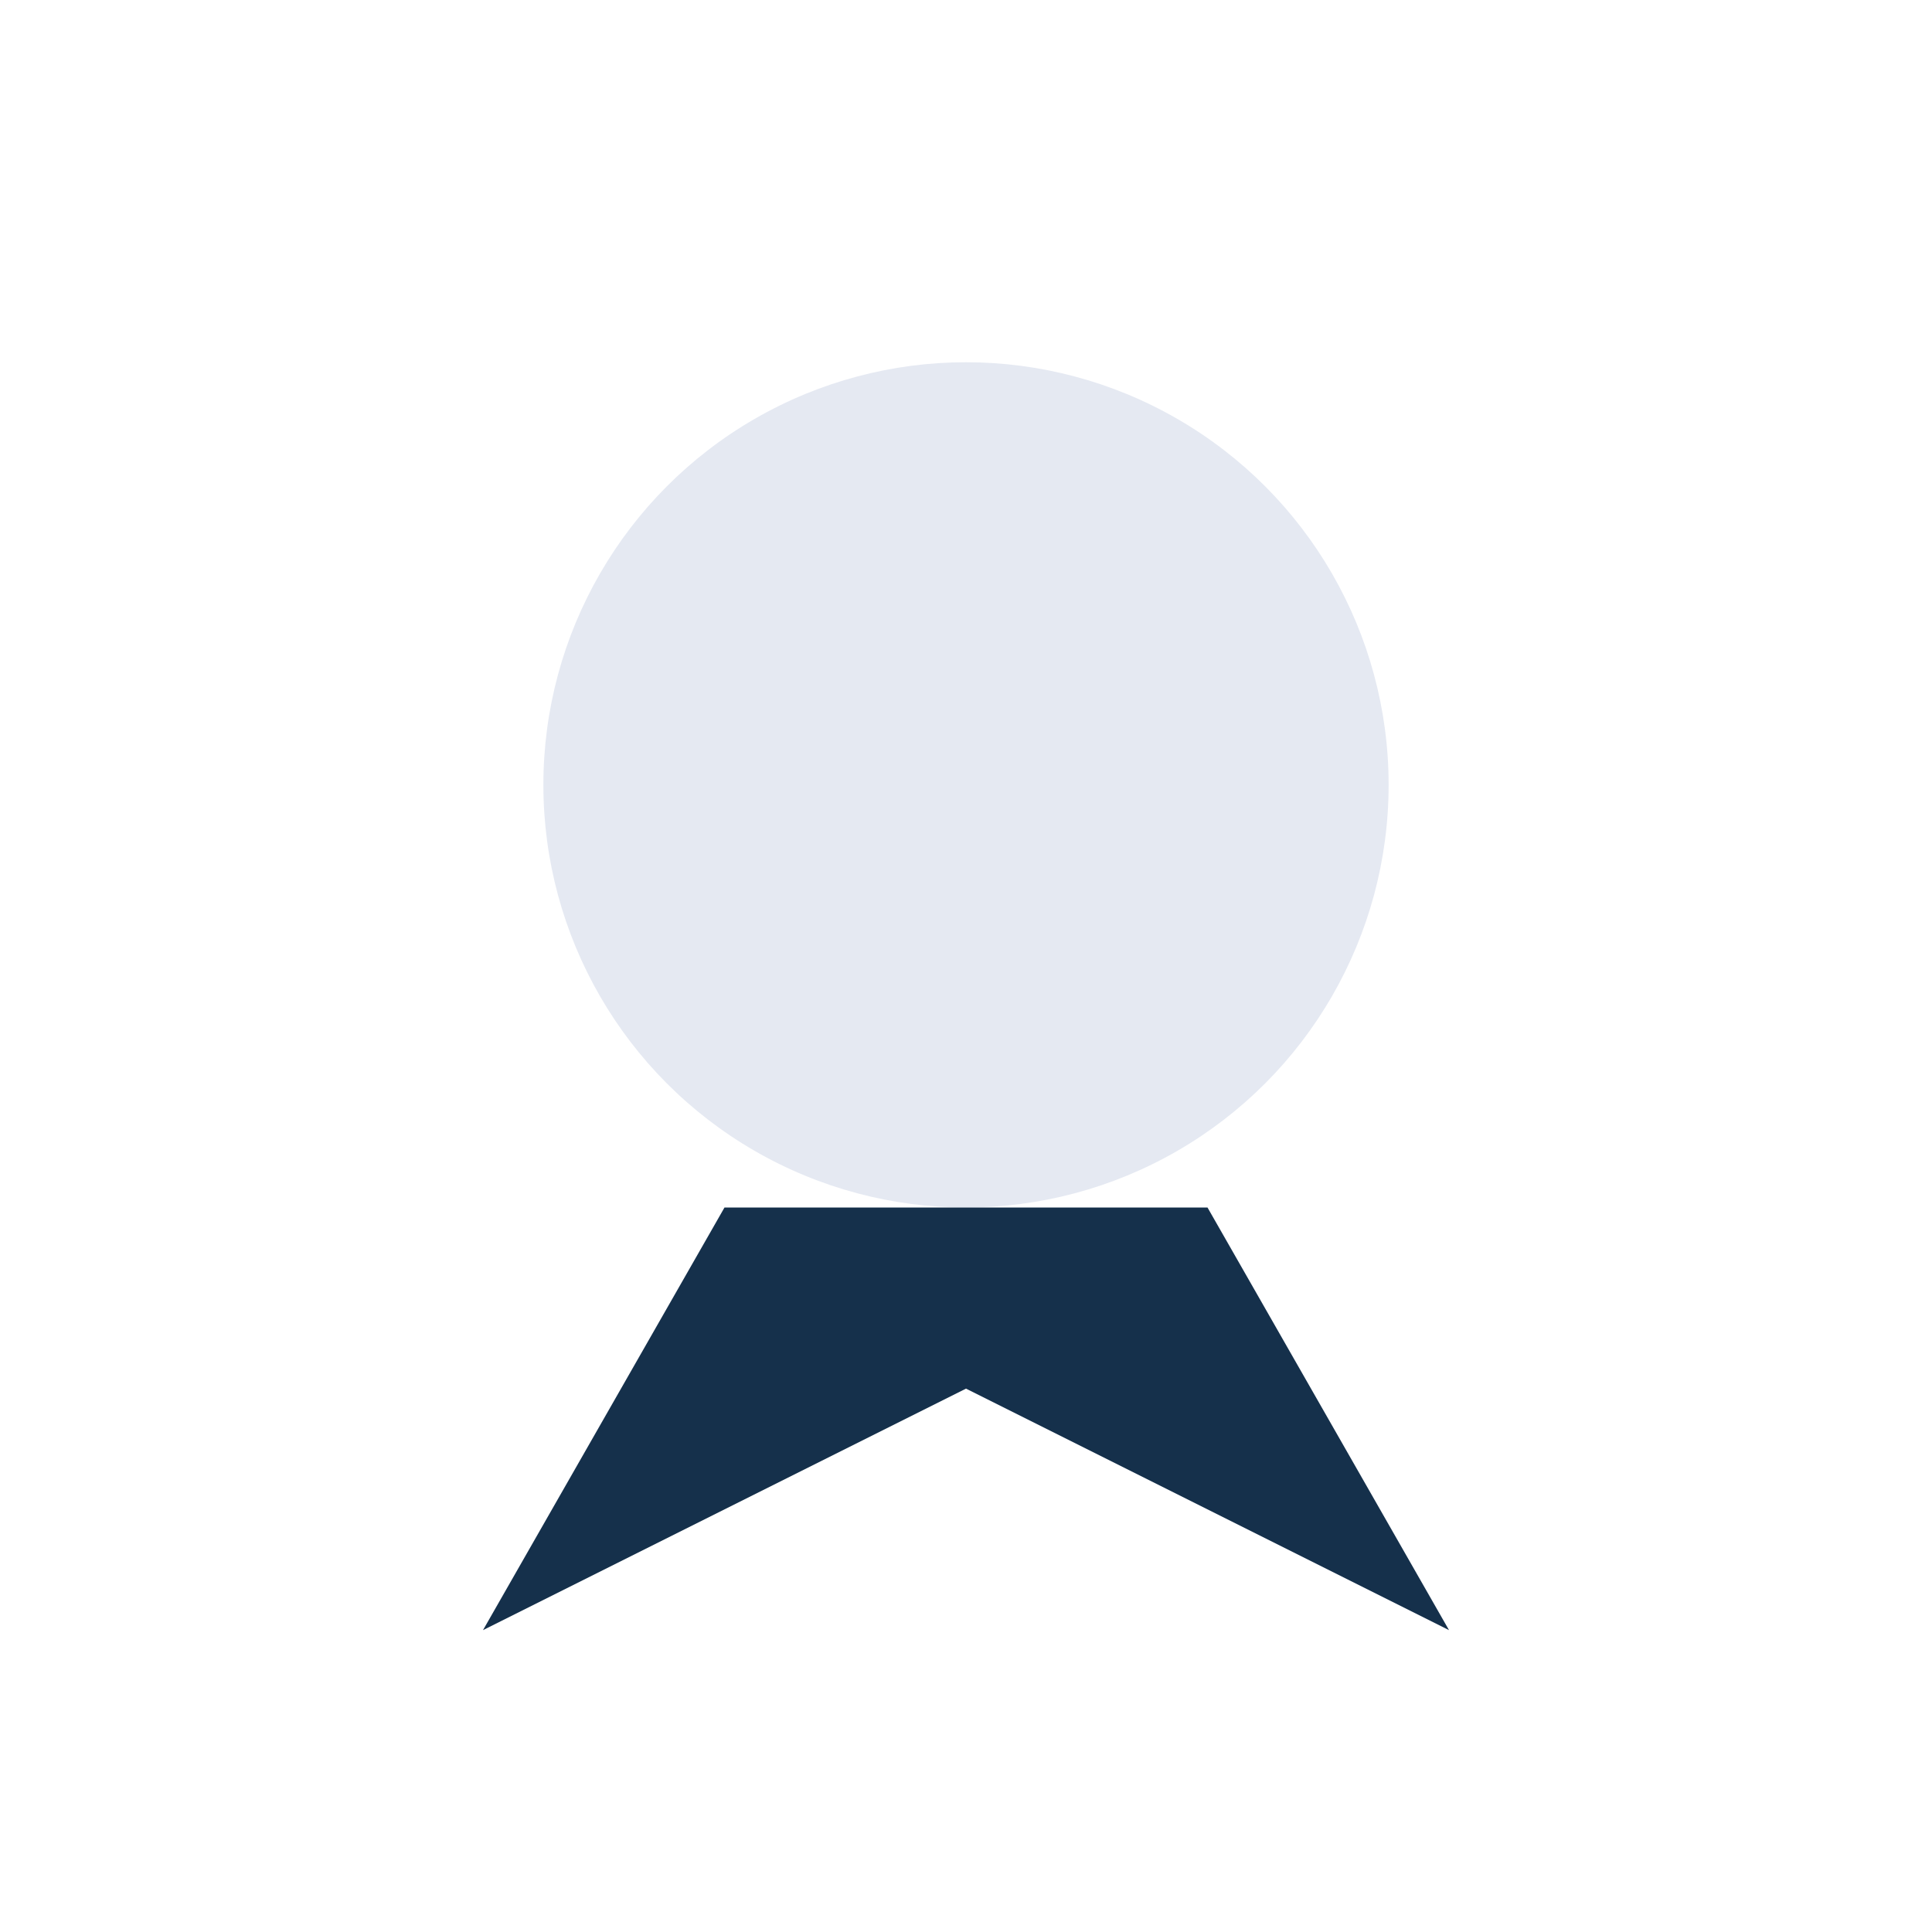 <?xml version="1.0" encoding="UTF-8"?>
<svg xmlns="http://www.w3.org/2000/svg" width="32" height="32" viewBox="0 0 32 32"><circle cx="16" cy="13" r="7" fill="#E5E9F2"/><path d="M12 20l-4 7 8-4 8 4-4-7" fill="#15304B"/></svg>